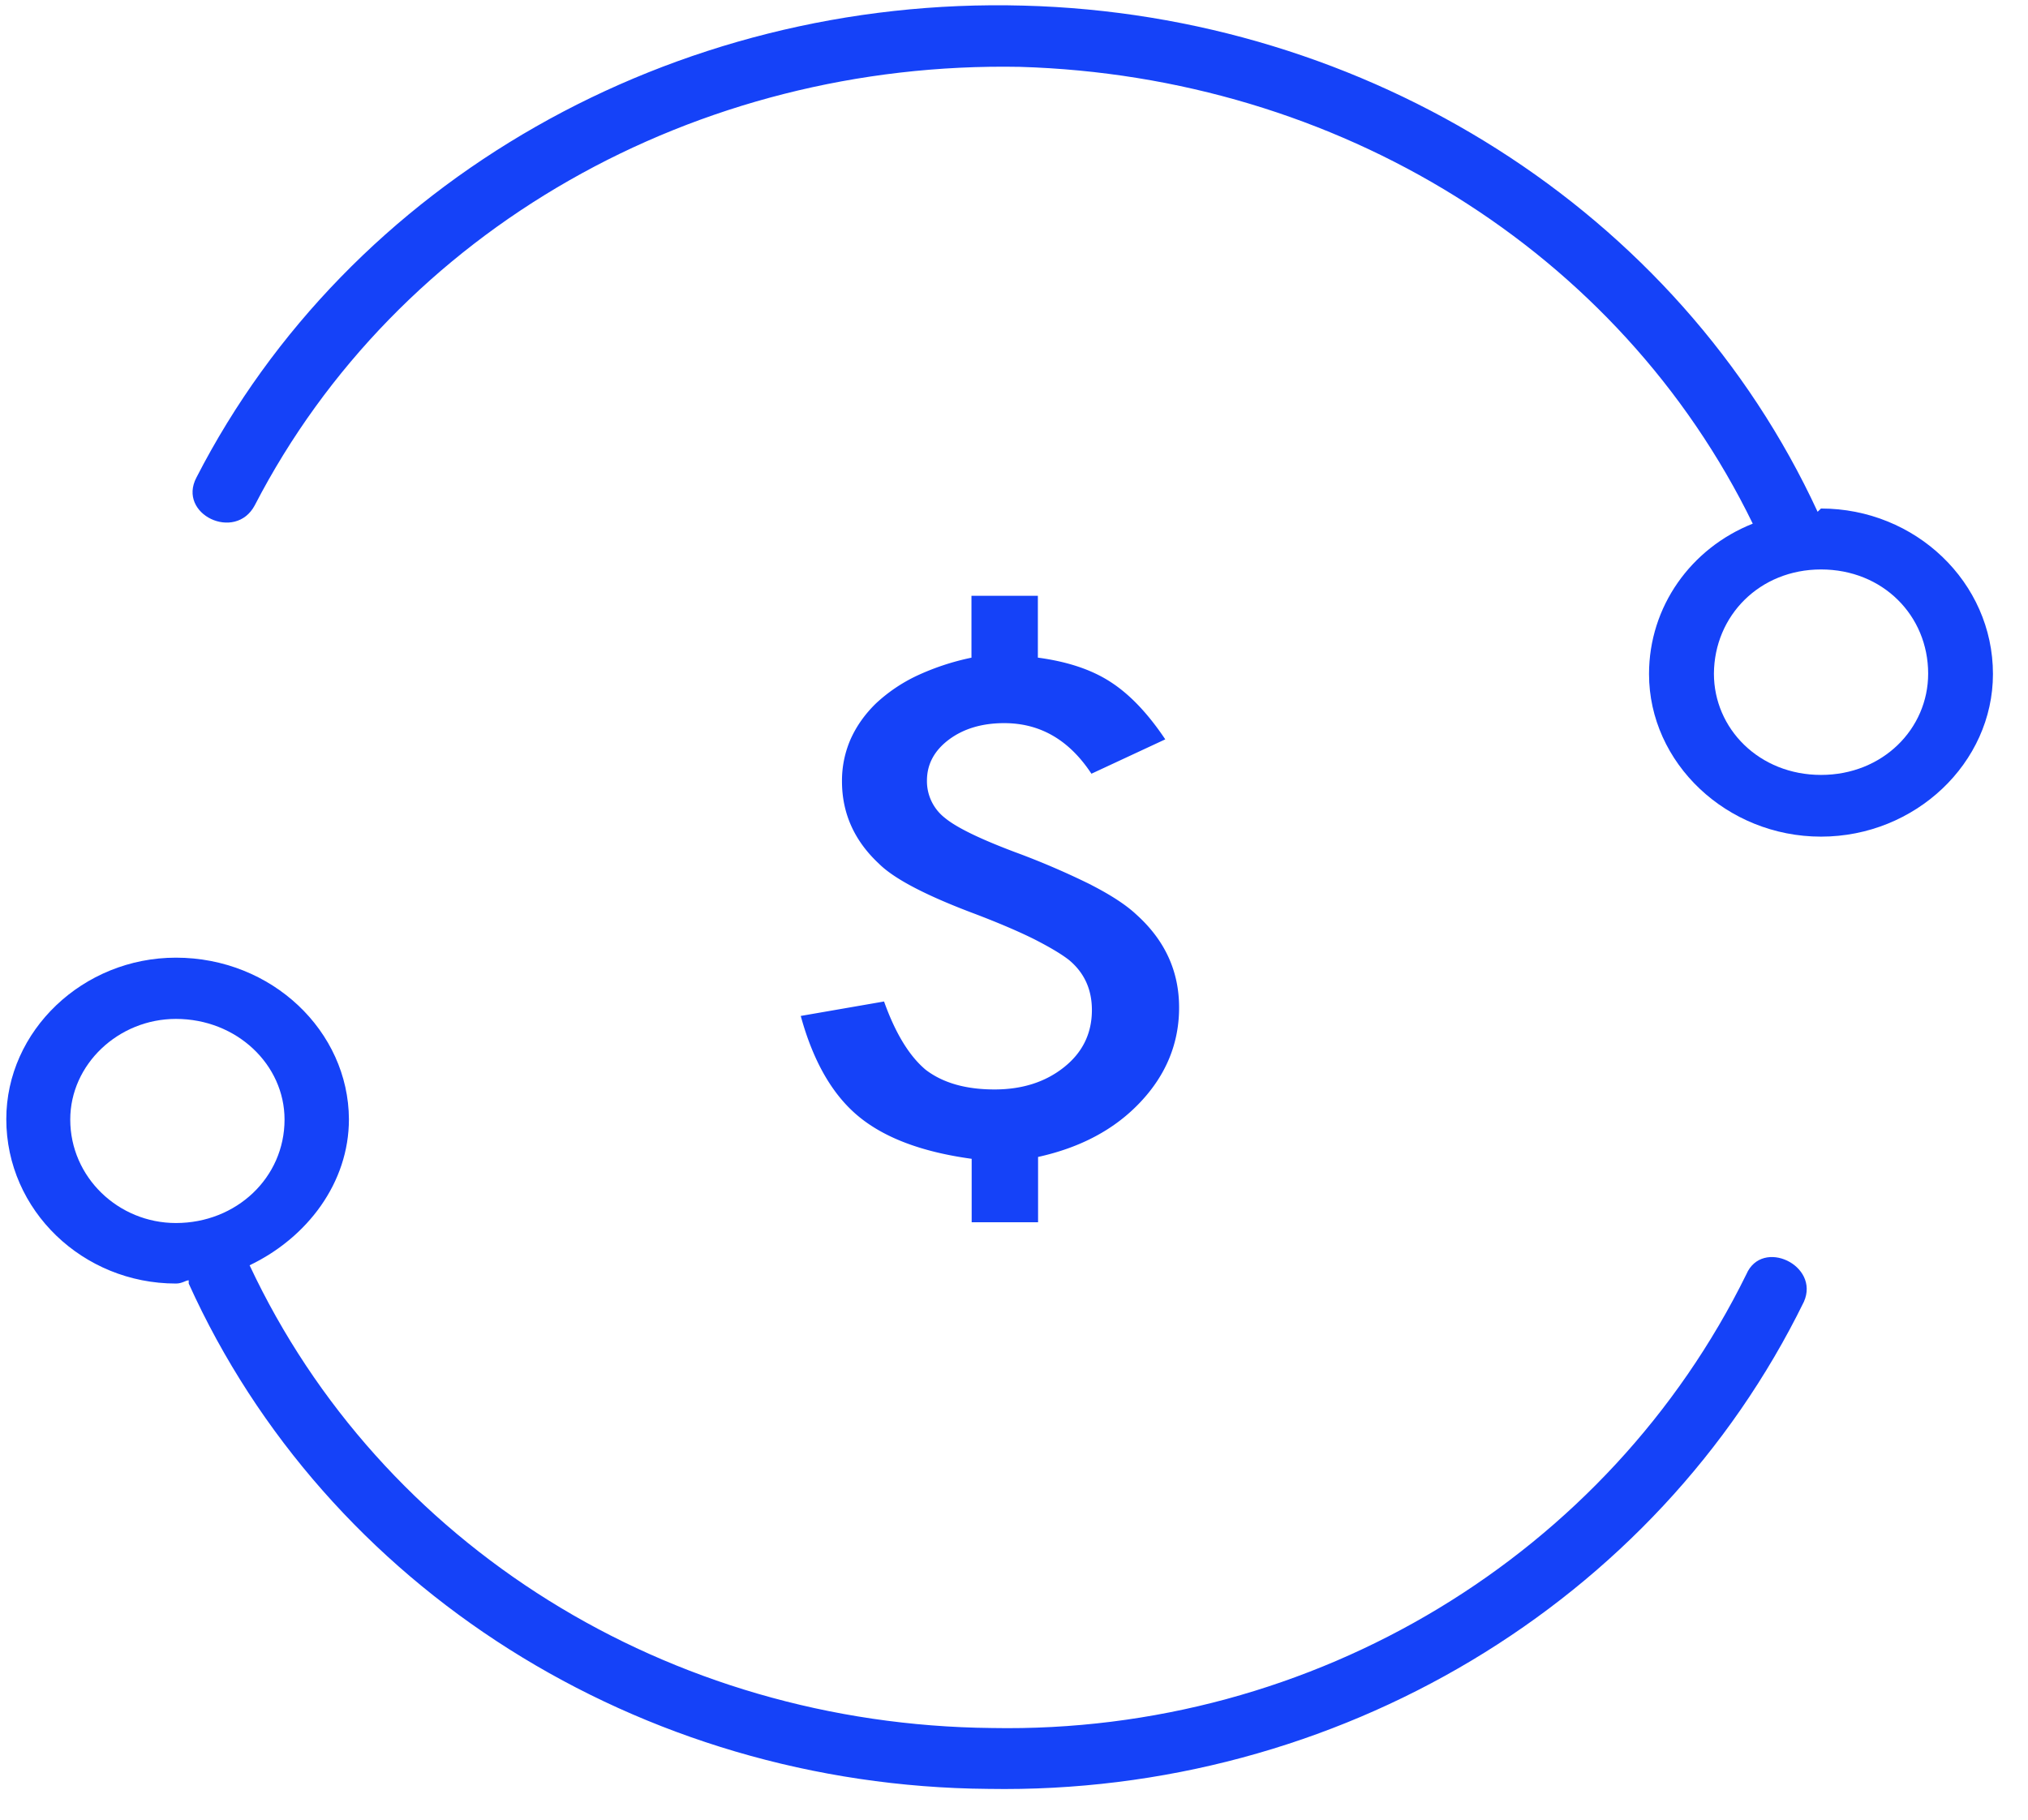 <svg width="39" height="35" viewBox="0 0 39 35" xmlns="http://www.w3.org/2000/svg"><g fill="#1542F8" fill-rule="evenodd"><path d="M35.02 9.78l-.066.064C32.277 4.052 26.294.28 19.681.108 12.95-.074 6.71 3.472 3.778 9.184c-.373.708.748 1.242 1.122.534 2.742-5.305 8.483-8.55 14.715-8.432 6.107.18 11.533 3.536 14.092 8.786-1.189.472-1.995 1.595-1.995 2.892 0 1.713 1.496 3.128 3.308 3.128 1.81 0 3.306-1.415 3.306-3.128 0-1.768-1.495-3.183-3.306-3.183zm0 5.125c-1.188 0-2.06-.887-2.06-1.948.007-1.116.88-2.004 2.06-2.004 1.188 0 2.06.887 2.06 2.004 0 1.06-.872 1.948-2.06 1.948zm-1.436 9.604c-2.647 5.386-8.302 8.845-14.514 8.728-6.213-.062-11.745-3.513-14.27-8.9 1.107-.53 1.91-1.585 1.91-2.81-.008-1.694-1.483-3.107-3.327-3.107-1.787 0-3.262 1.405-3.262 3.106 0 1.757 1.475 3.162 3.262 3.162.122 0 .188-.062.246-.062v.062c2.647 5.856 8.67 9.666 15.375 9.72 6.705.116 12.851-3.576 15.686-9.369.312-.702-.802-1.232-1.106-.53zm-30.201-.985c-1.107 0-2.032-.881-2.032-1.99 0-1.061.925-1.936 2.032-1.936 1.172 0 2.089.882 2.089 1.936 0 1.116-.925 1.99-2.089 1.99z"/><path d="M20.985 17.02a14.911 14.911 0 00-1.46-.628c-.68-.256-1.133-.476-1.356-.662a.894.894 0 01-.343-.715c0-.316.142-.579.422-.789.281-.21.638-.317 1.064-.317.692 0 1.25.324 1.677.973l1.42-.661c-.33-.493-.677-.86-1.043-1.098-.365-.24-.832-.397-1.407-.474V11.46h-1.277v1.19a4.79 4.79 0 00-1.058.351 3.081 3.081 0 00-.78.53c-.21.205-.371.432-.484.682a1.987 1.987 0 00-.168.815c0 .613.236 1.142.709 1.583.295.295.916.618 1.859.971.456.174.831.335 1.127.482.293.15.516.281.667.398.295.243.444.565.444.965 0 .449-.178.814-.533 1.098-.36.288-.807.43-1.34.43-.55 0-.99-.125-1.32-.376-.316-.263-.585-.702-.804-1.316l-1.602.278c.238.87.607 1.513 1.107 1.928.5.416 1.227.69 2.18.82v1.22h1.277v-1.256c.822-.181 1.478-.533 1.968-1.055.495-.525.744-1.132.744-1.819 0-.7-.274-1.296-.824-1.79-.195-.183-.485-.372-.866-.568z"/></g></svg>